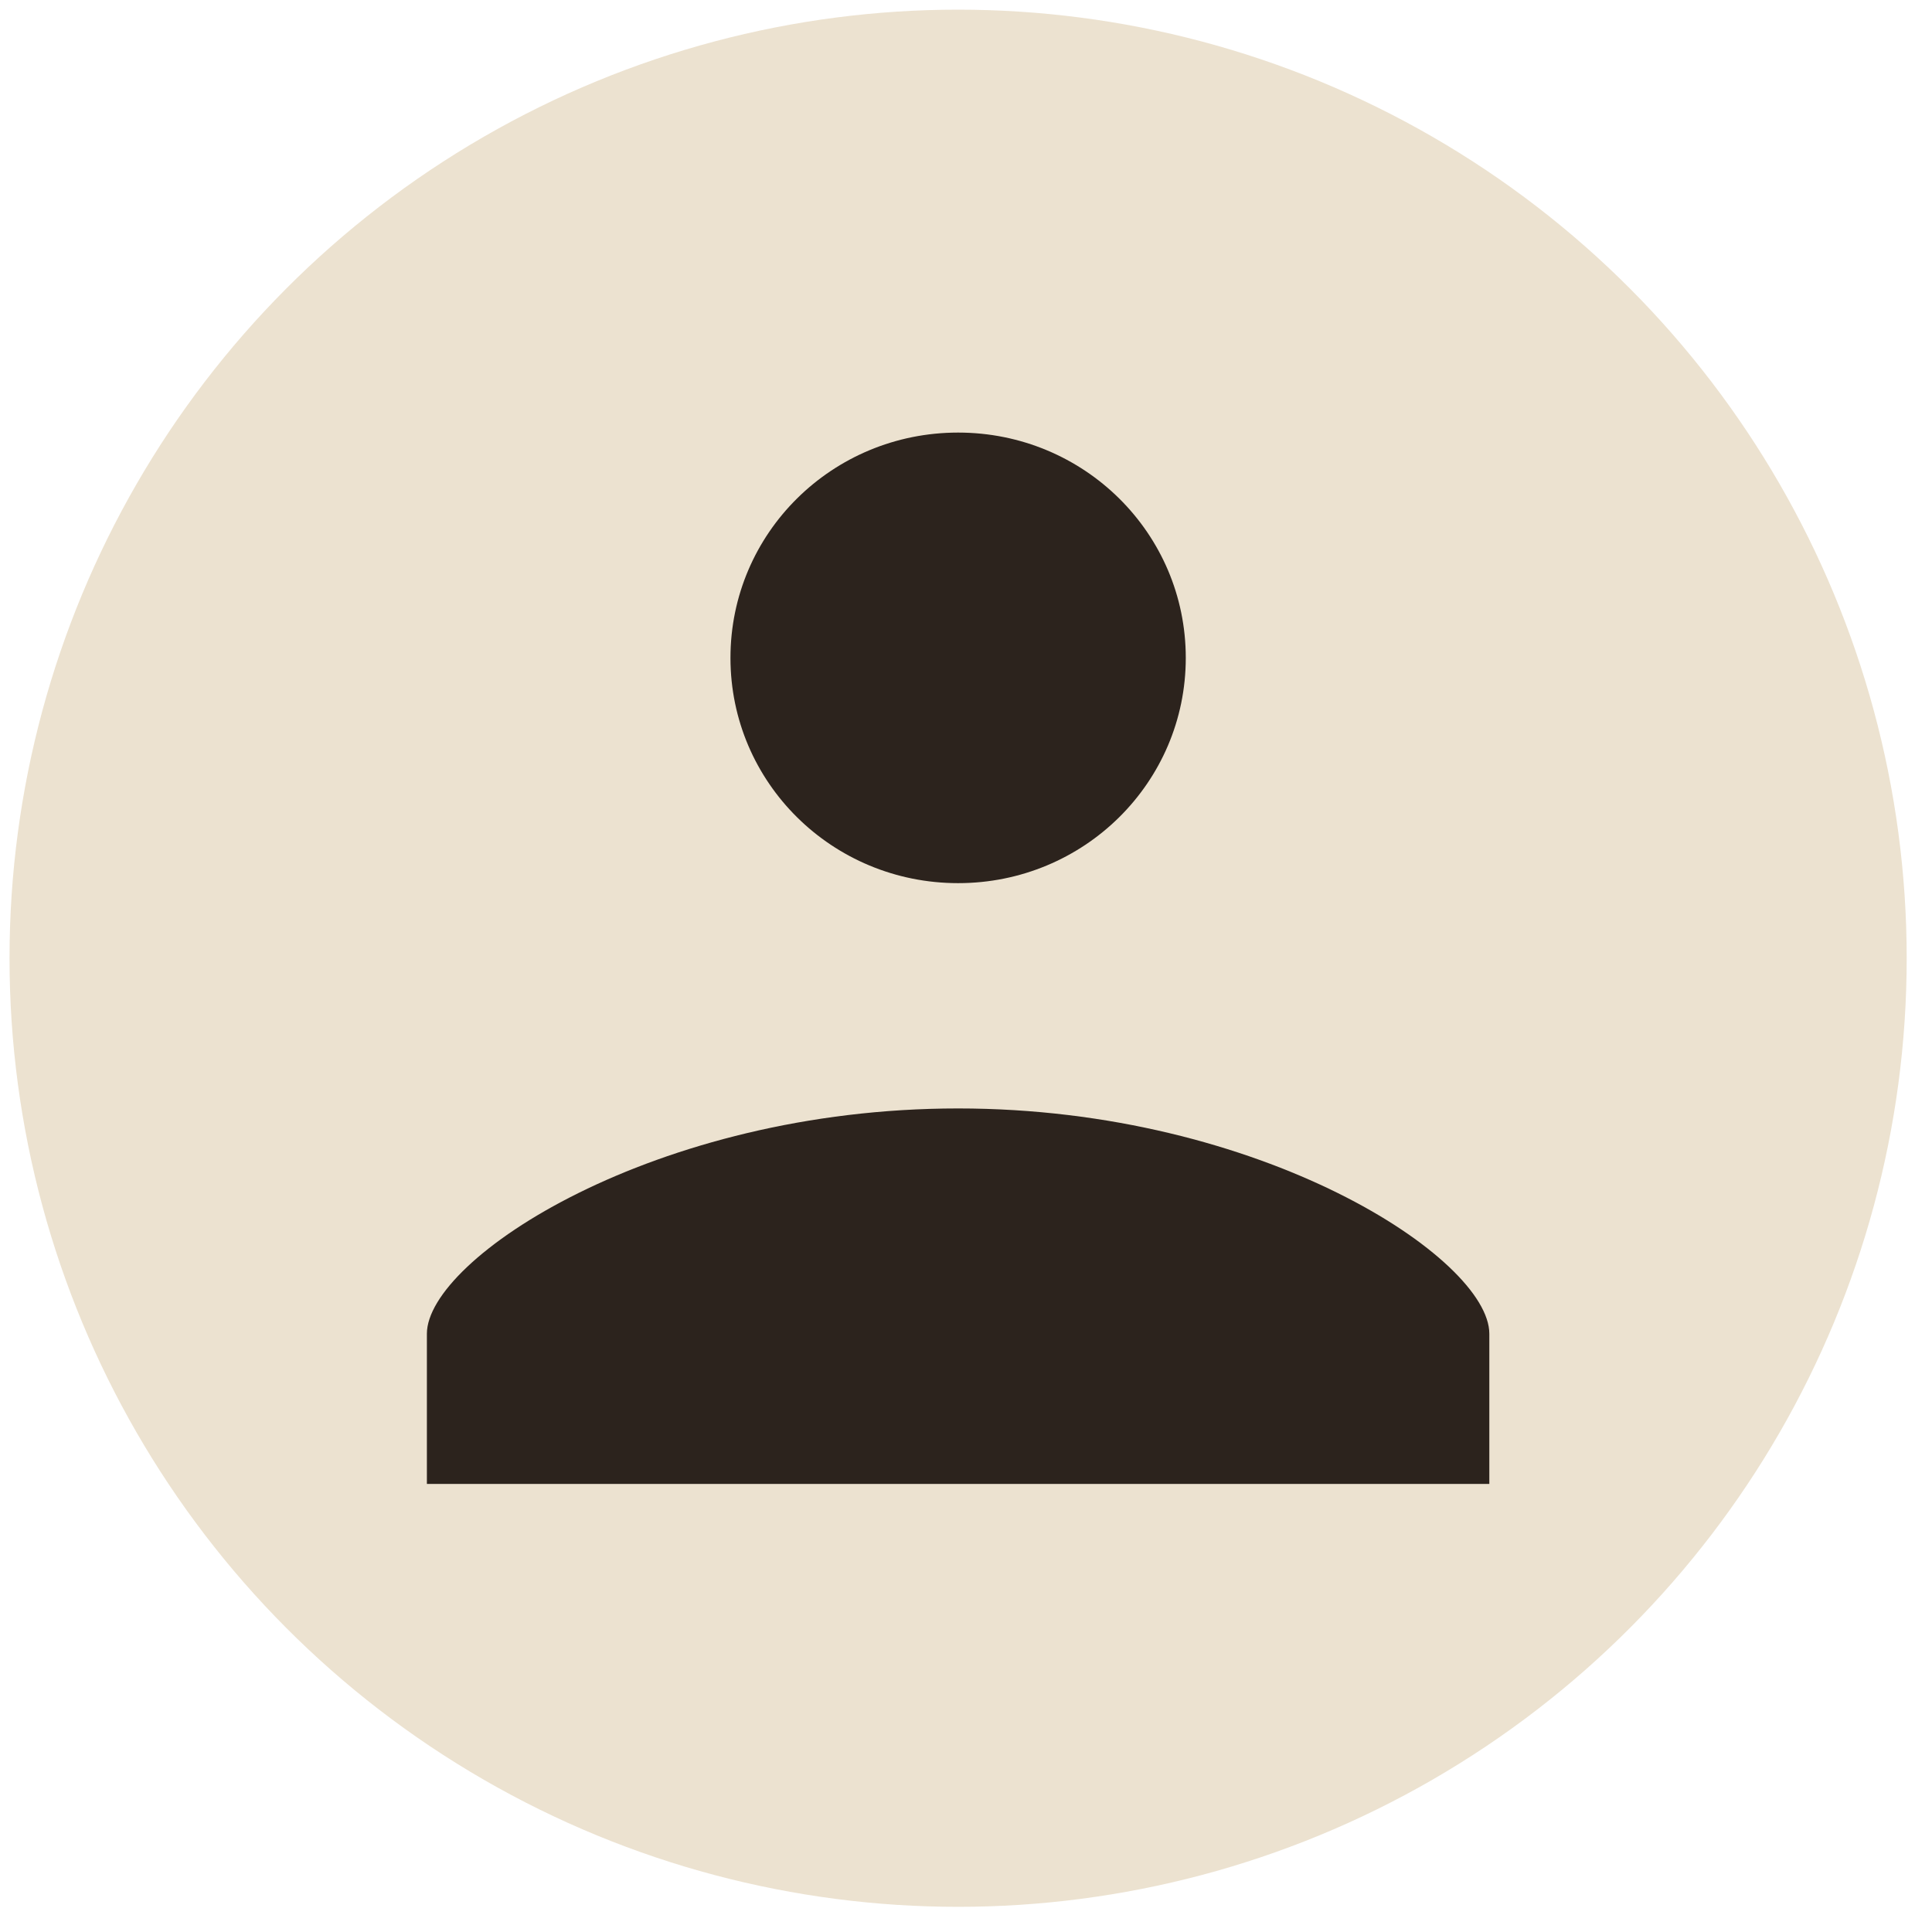 <svg width="70" height="70" viewBox="0 0 70 70" fill="none" xmlns="http://www.w3.org/2000/svg">
<circle cx="34.714" cy="34.719" r="34.369" fill="#ECE2D0"/>
<path d="M34.714 15.673C39.278 15.673 42.963 19.319 42.963 23.836C42.963 28.352 39.278 31.998 34.714 31.998C30.15 31.998 26.466 28.352 26.466 23.836C26.466 19.319 30.15 15.673 34.714 15.673Z" fill="#2C231D"/>
<path d="M34.714 40.161C45.712 40.161 53.961 45.603 53.961 48.324V53.766H15.467V48.324C15.467 45.603 23.716 40.161 34.714 40.161Z" fill="#2C231D"/>
</svg>

